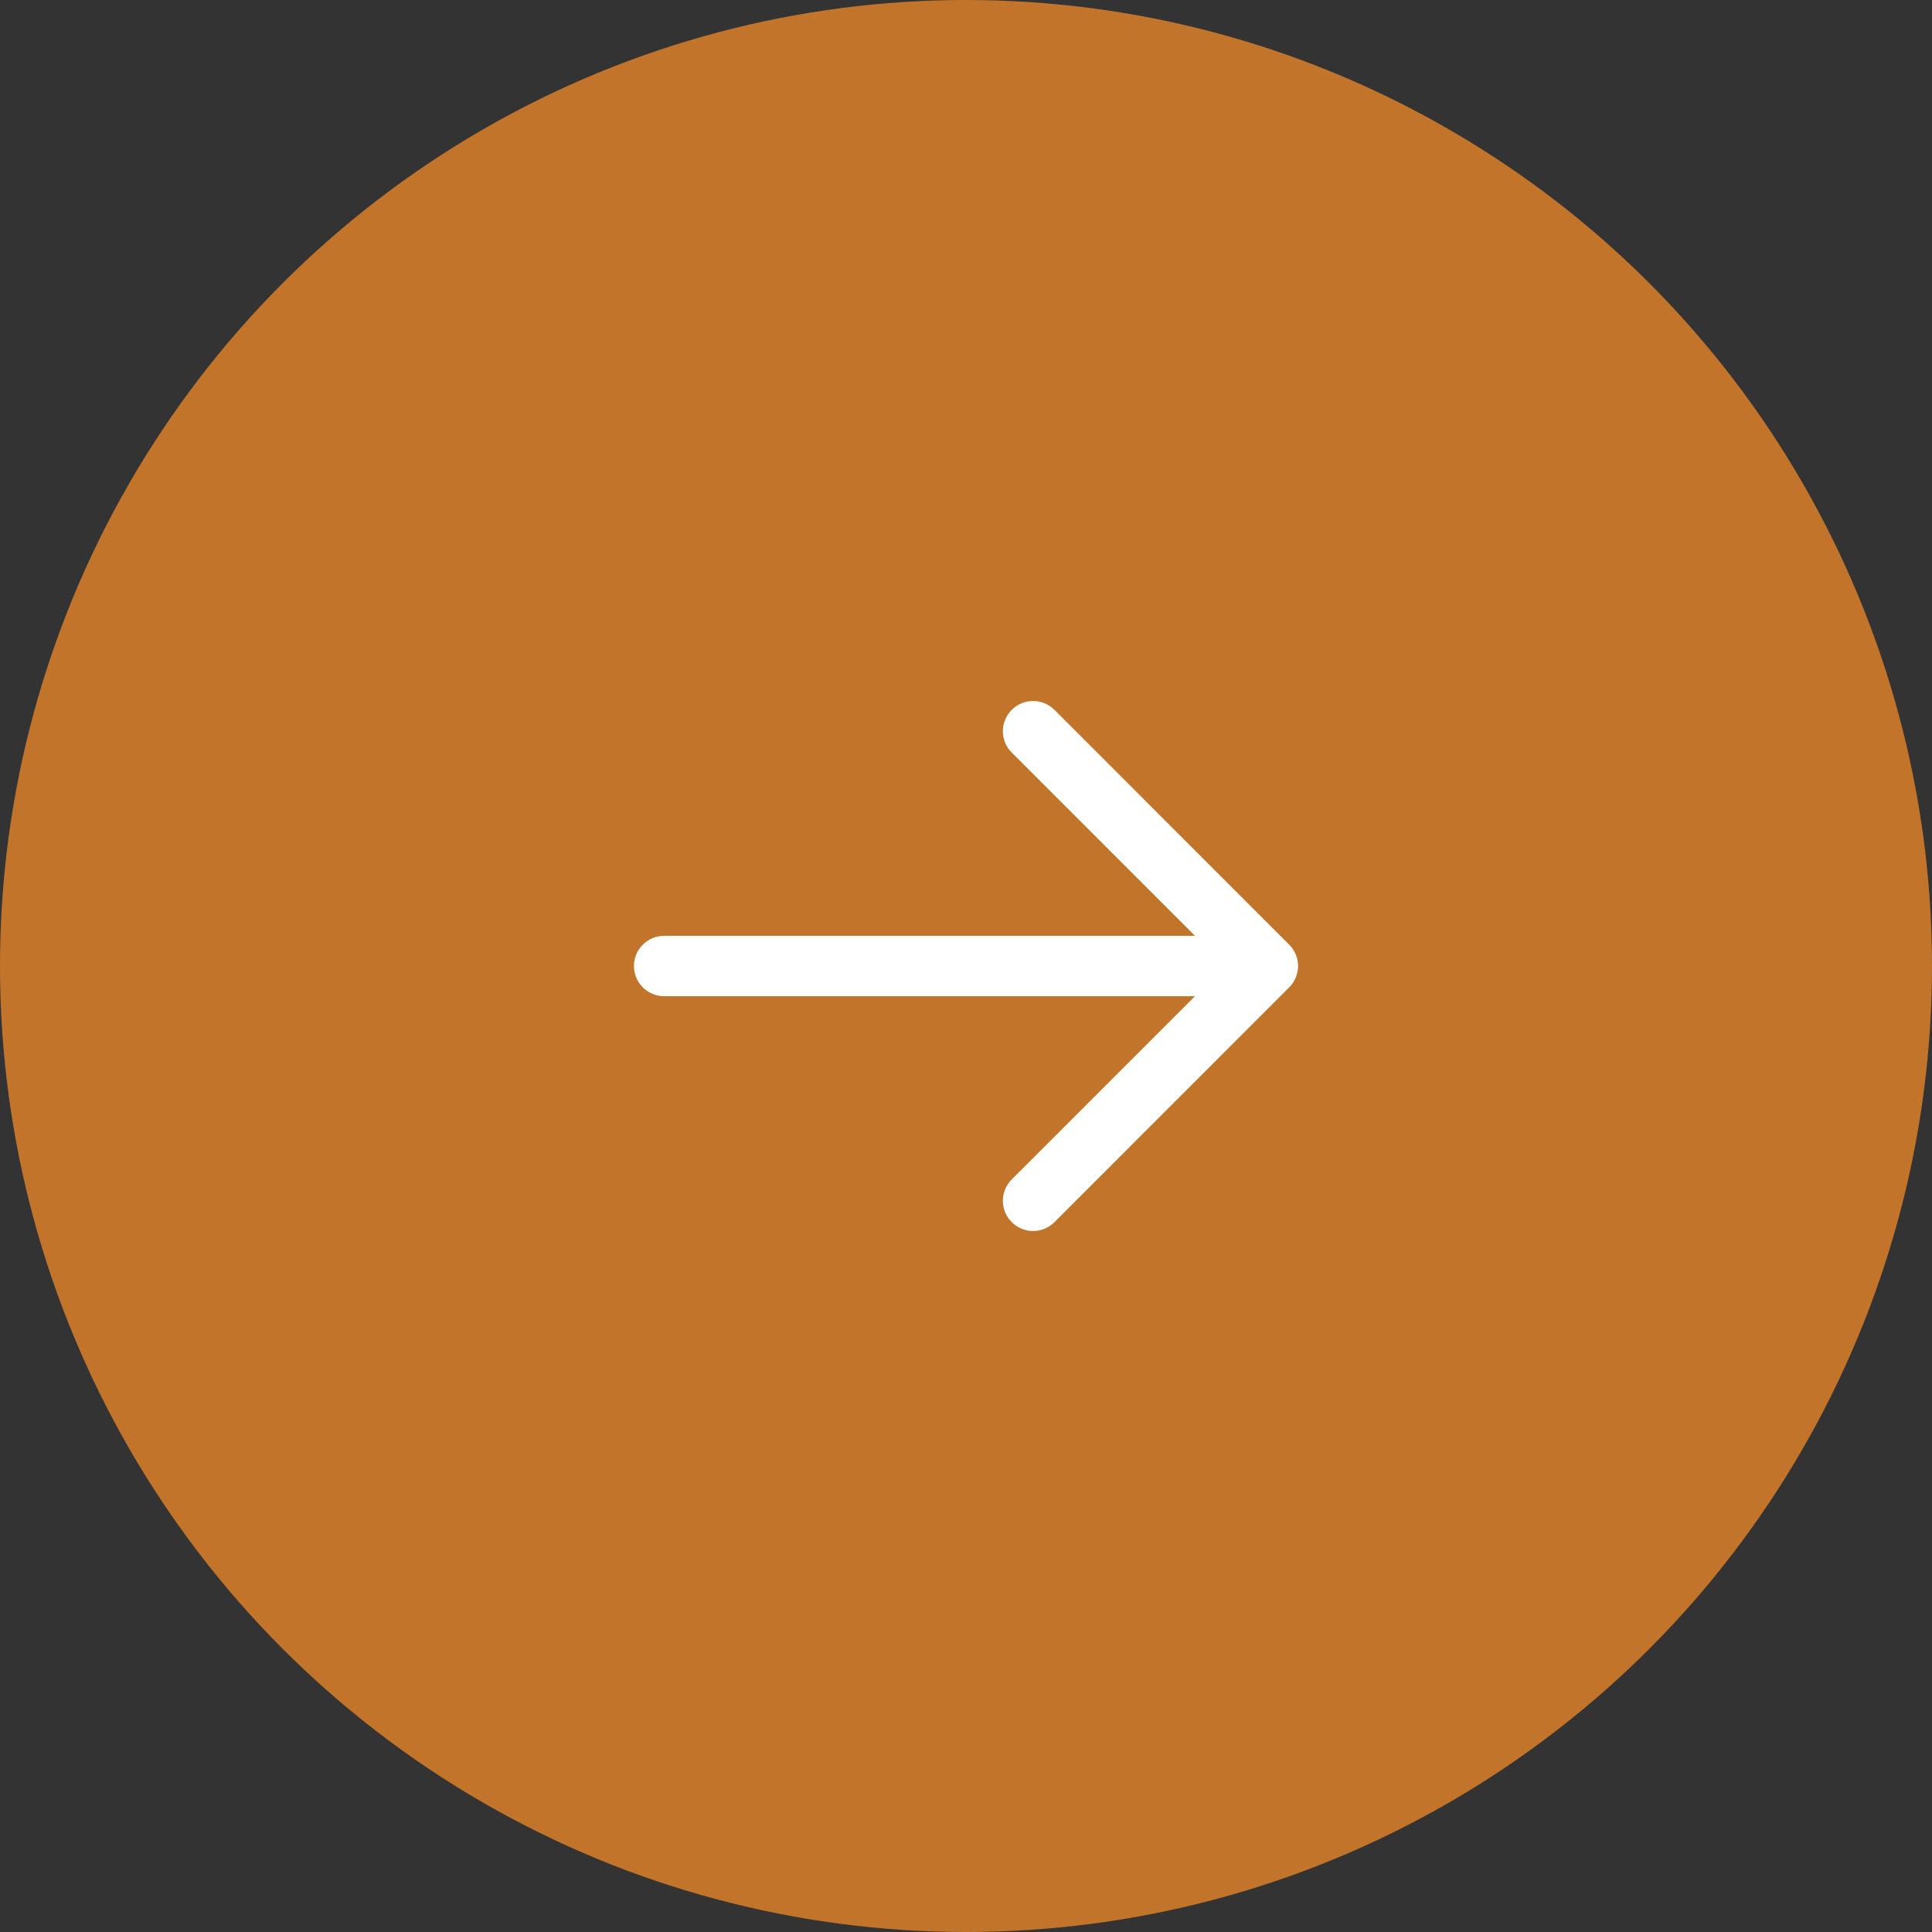 <svg xmlns="http://www.w3.org/2000/svg" width="48" height="48" viewBox="0 0 48 48" fill="none"><rect x="0" y="0" width="48" height="48" fill="#333333" stroke="none"/><circle cx="24" cy="24" r="24" fill="#C2752A"></circle><path fill-rule="evenodd" clip-rule="evenodd" d="M25.136 17.636C25.429 17.343 25.904 17.343 26.197 17.636L32.03 23.47C32.171 23.61 32.25 23.801 32.25 24C32.25 24.199 32.171 24.39 32.03 24.53L26.197 30.364C25.904 30.657 25.429 30.657 25.136 30.364C24.843 30.071 24.843 29.596 25.136 29.303L29.689 24.75H16.5C16.086 24.75 15.75 24.414 15.75 24C15.75 23.586 16.086 23.25 16.5 23.25H29.689L25.136 18.697C24.843 18.404 24.843 17.929 25.136 17.636Z" fill="white"></path></svg>